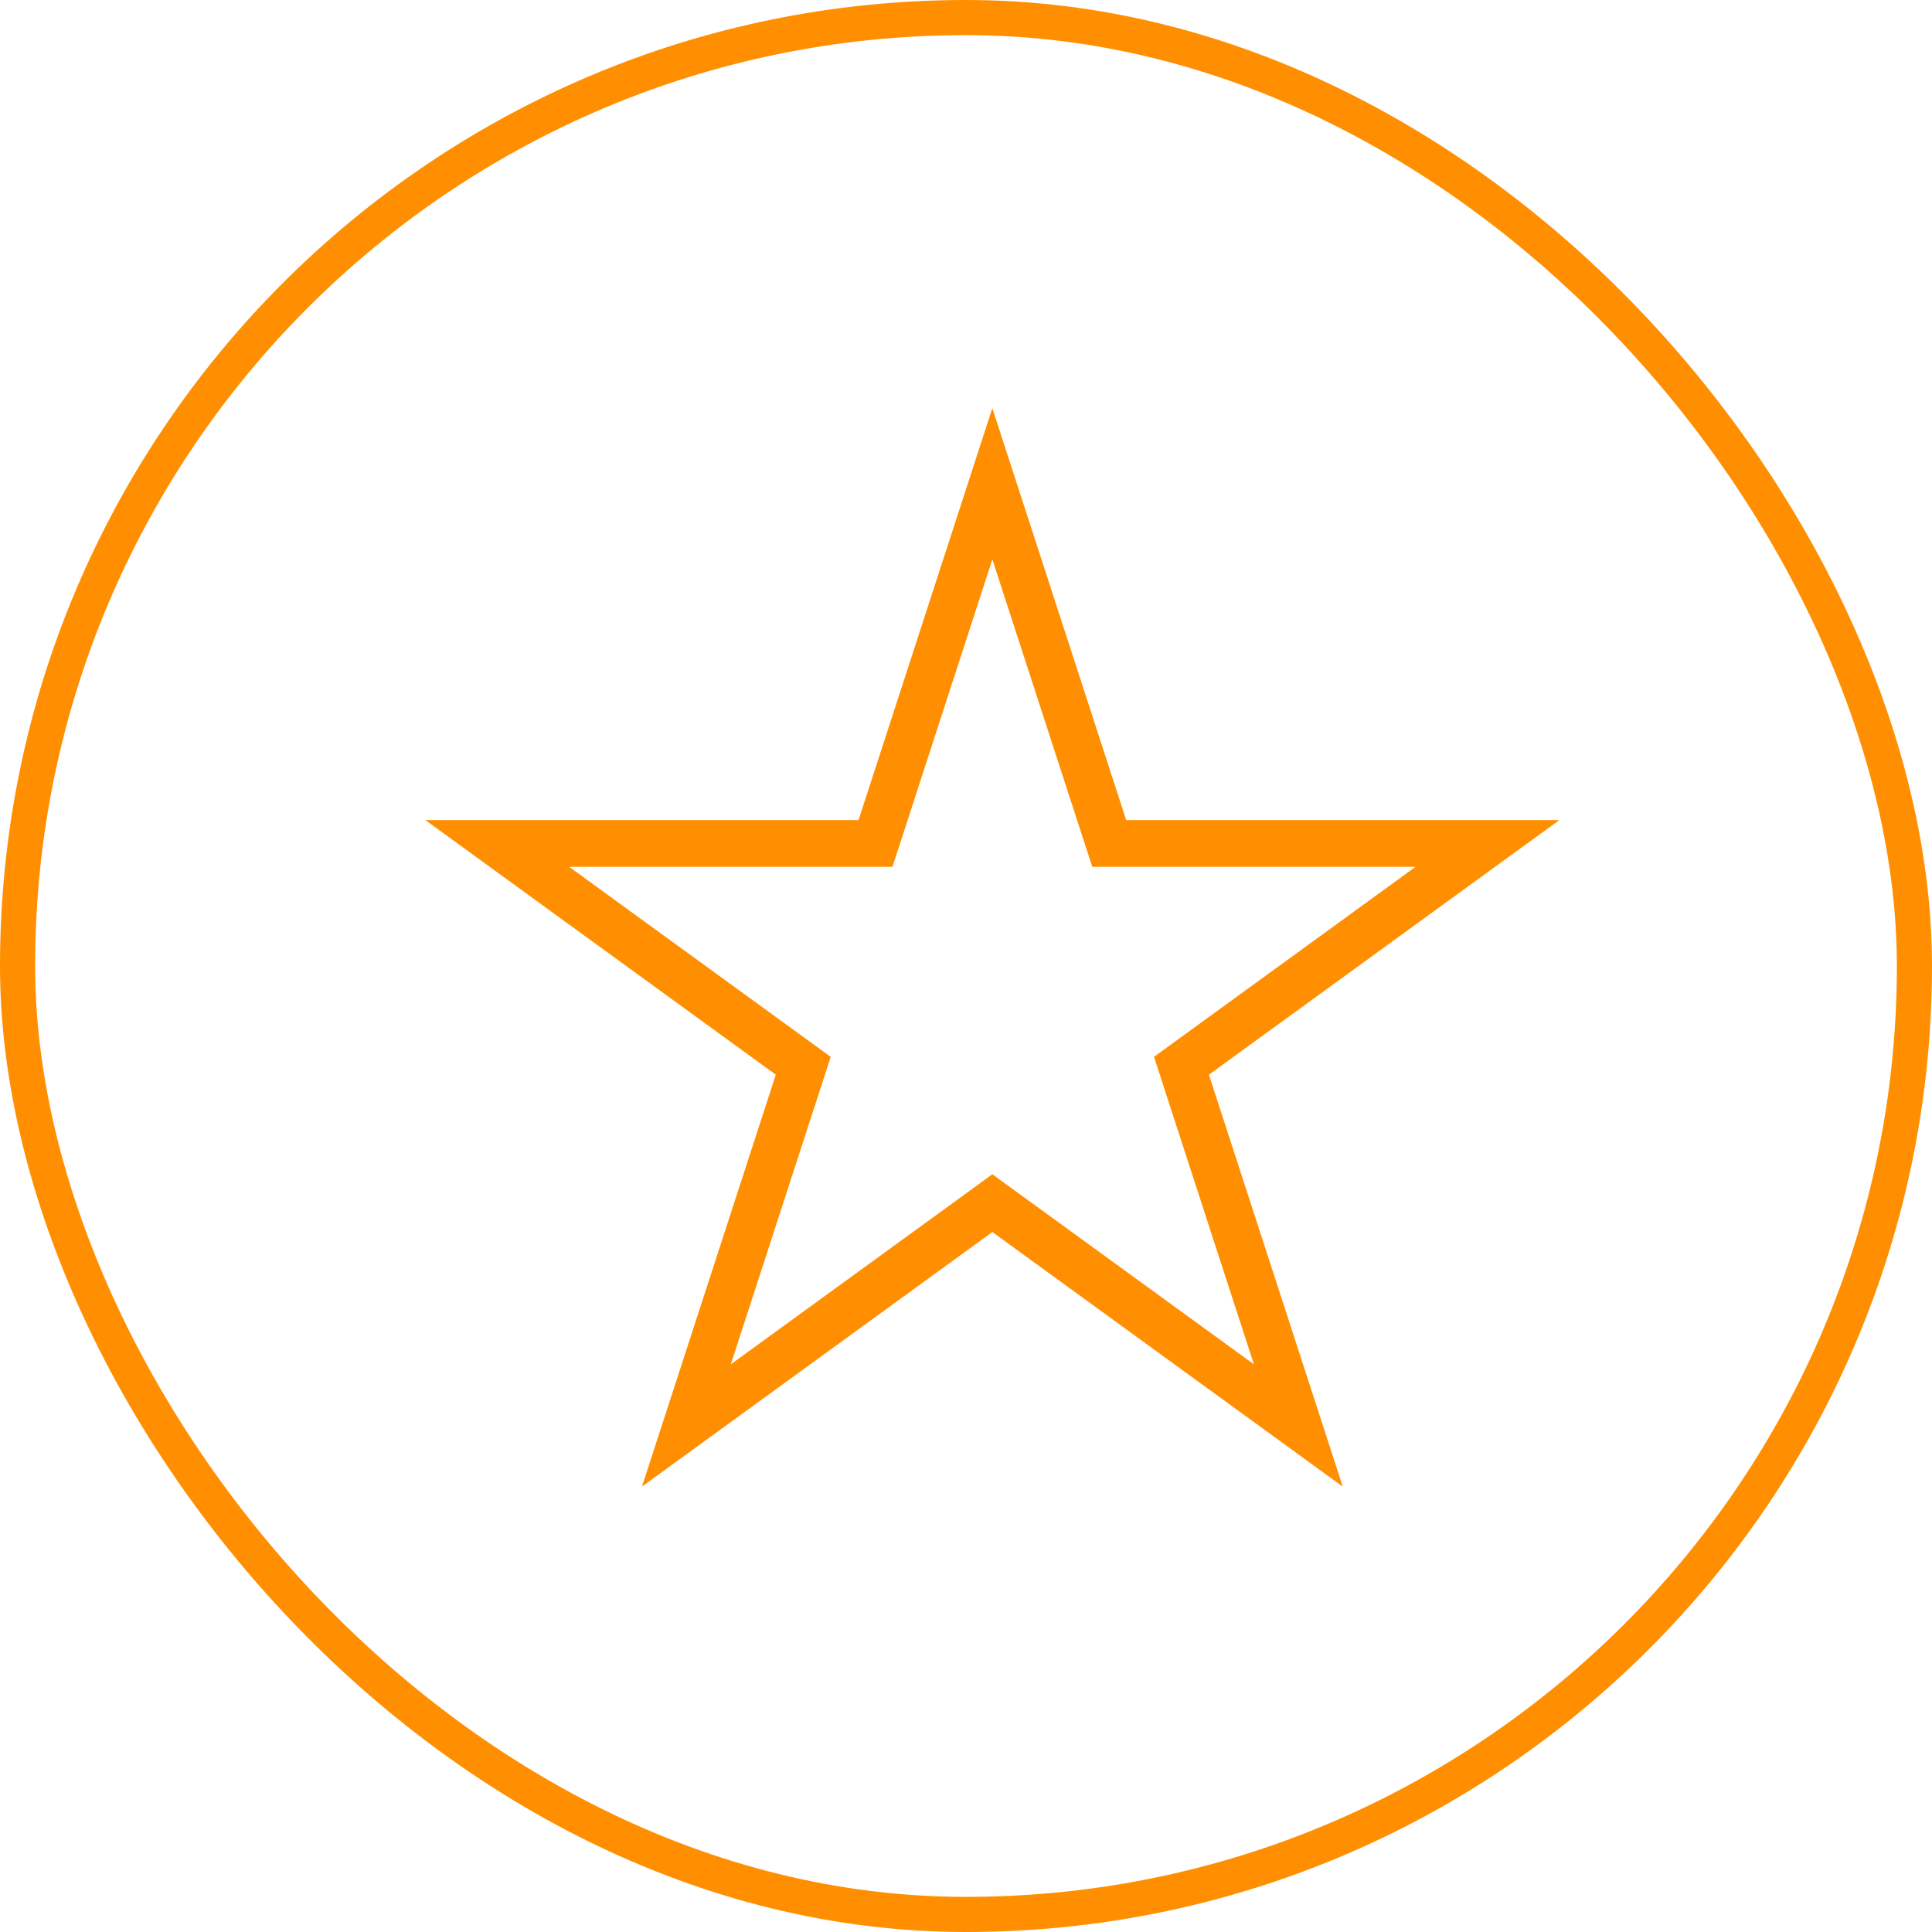 <?xml version="1.0" encoding="UTF-8"?> <svg xmlns="http://www.w3.org/2000/svg" width="55" height="55" viewBox="0 0 55 55" fill="none"> <rect x="0.5" y="0.5" width="54" height="54" rx="27" stroke="#FF8F00"></rect> <path d="M28.25 13.772L31.428 23.552L31.578 24.012H32.061H42.344L34.025 30.056L33.634 30.34L33.783 30.8L36.961 40.58L28.641 34.535L28.25 34.251L27.86 34.535L19.54 40.58L22.718 30.8L22.867 30.34L22.476 30.056L14.157 24.012H24.44H24.923L25.073 23.552L28.25 13.772Z" stroke="#FF8F00" stroke-width="1.33"></path> </svg> 